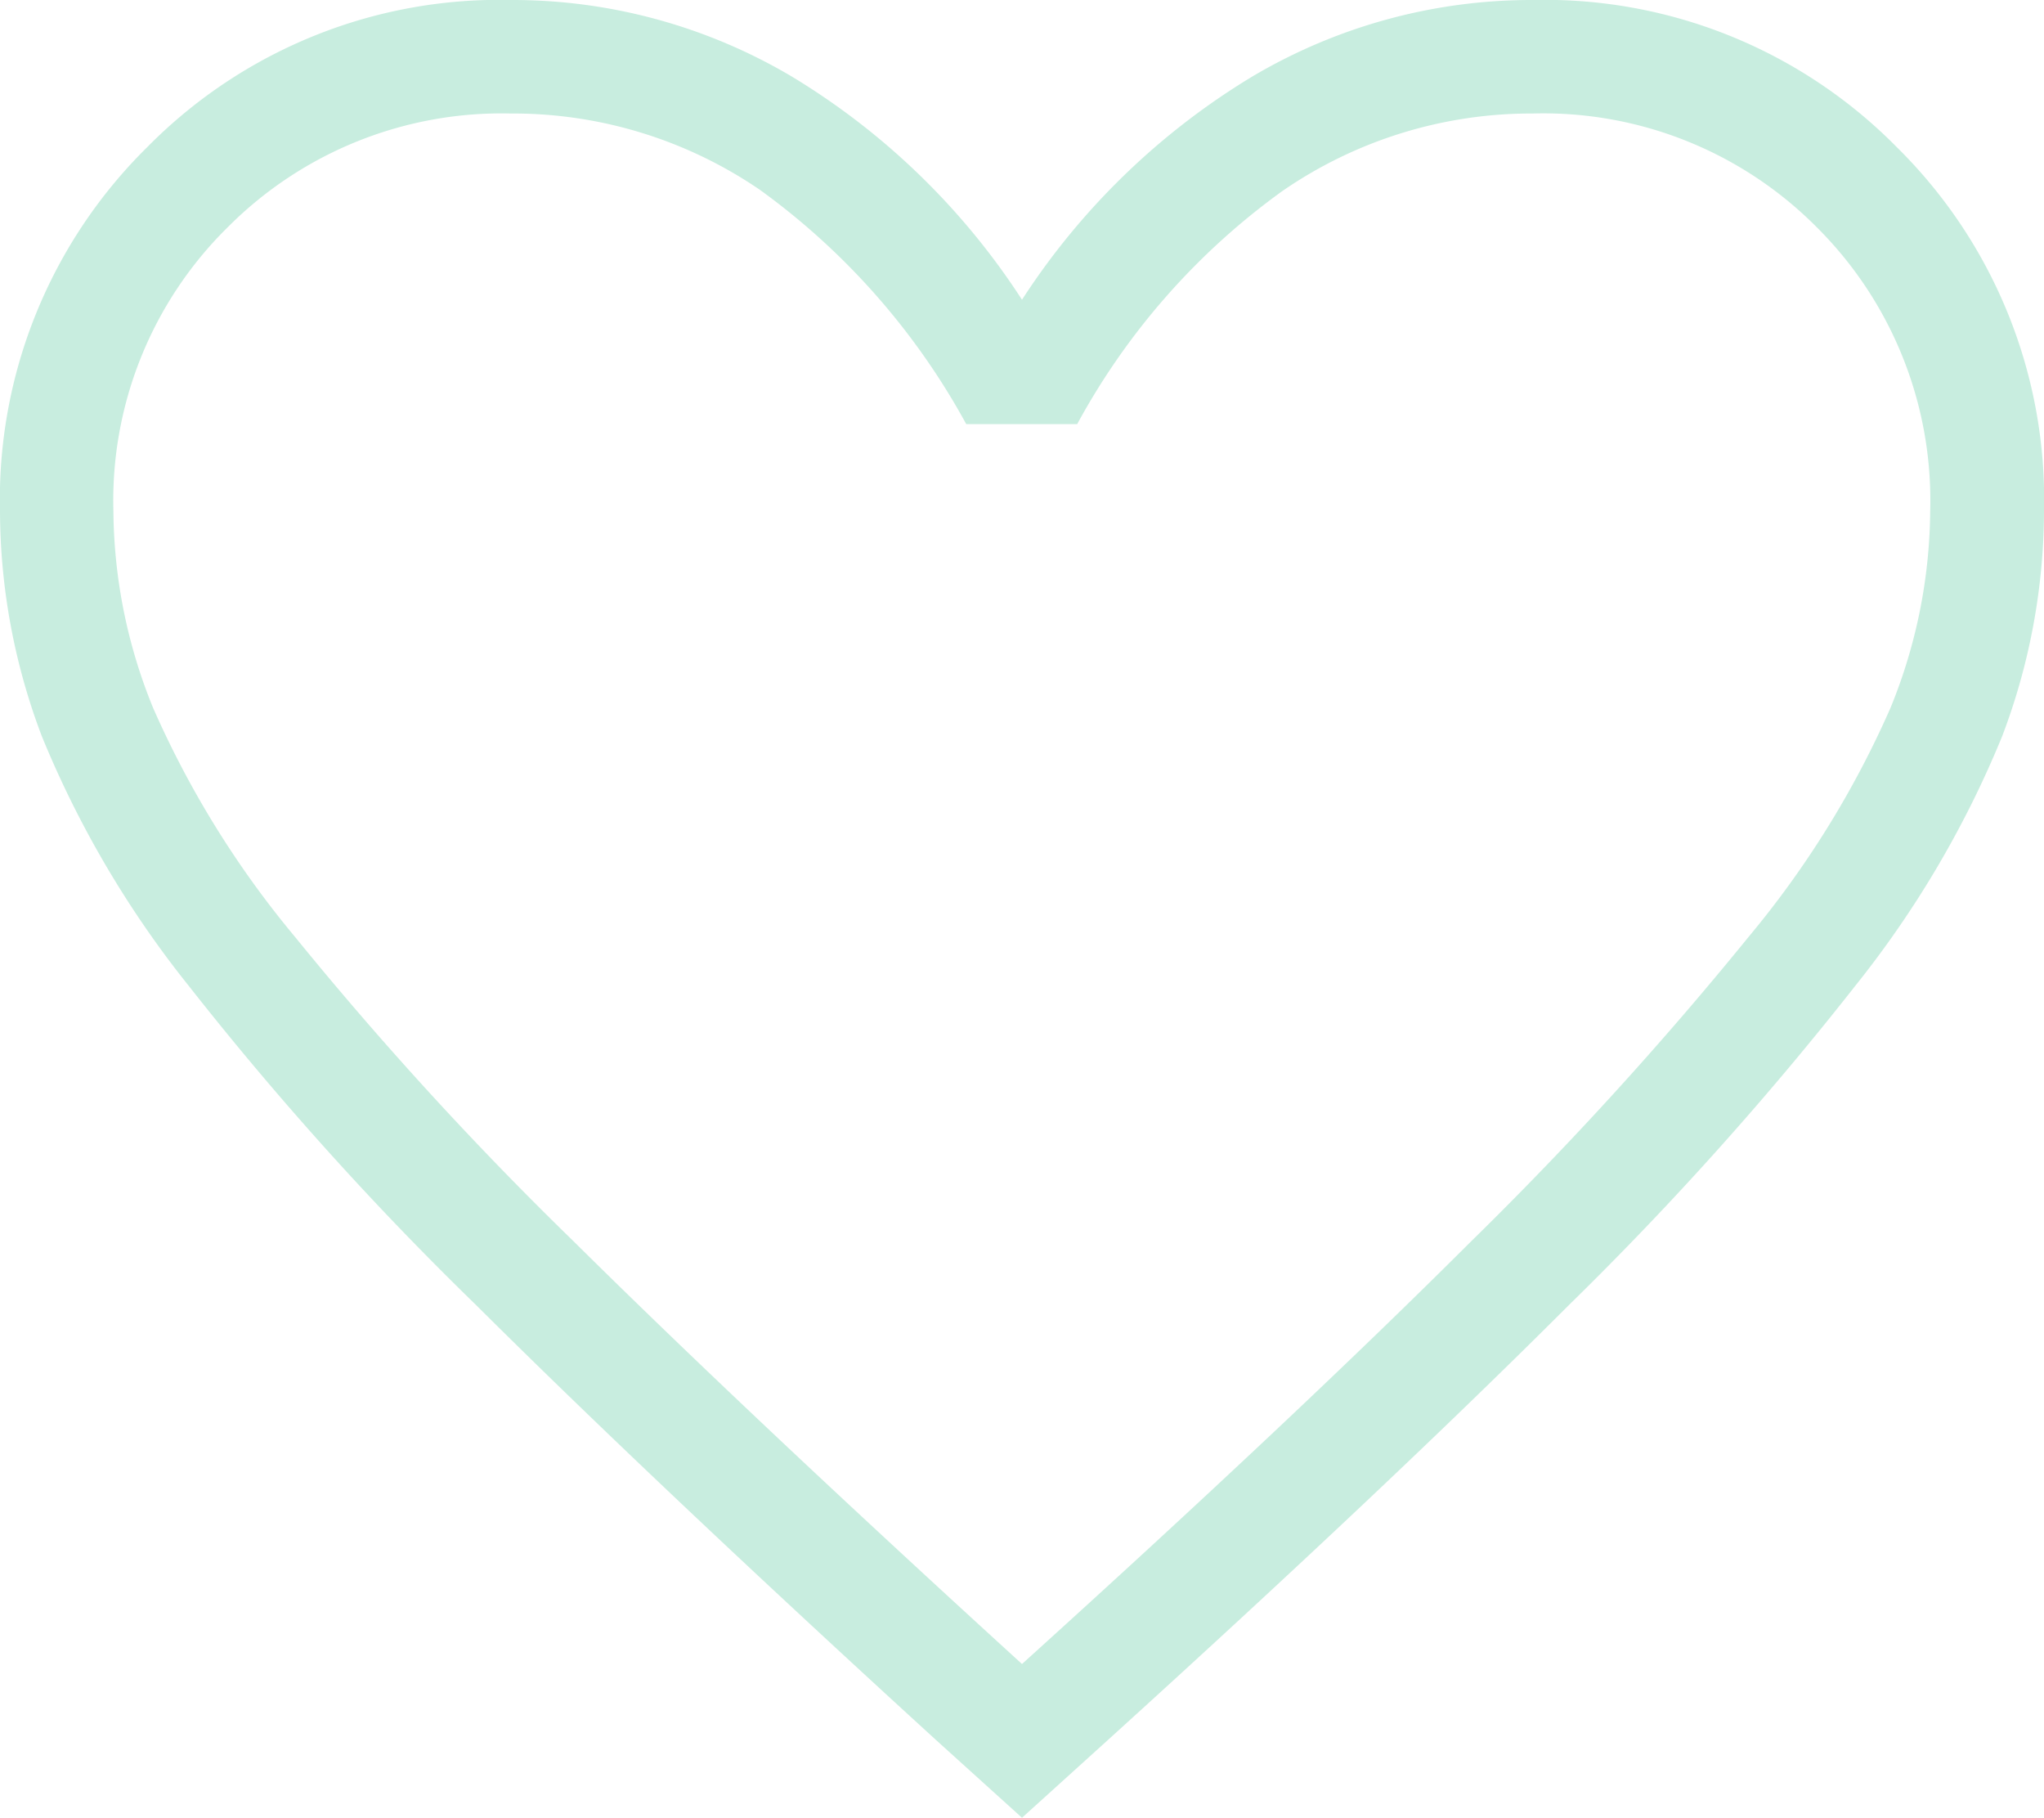 <svg viewBox="0 0 25 22.227" height="22.227" width="25" xmlns="http://www.w3.org/2000/svg">
  <path fill="#C8EDDF" transform="translate(-120 814)" d="M132.5-791.773l-1.052-.951q-3.4-3.106-5.625-5.318a39.4,39.4,0,0,1-3.512-3.9,12.391,12.391,0,0,1-1.8-3.057A7.8,7.8,0,0,1,120-807.75a6.044,6.044,0,0,1,1.8-4.45,6.044,6.044,0,0,1,4.45-1.8,6.7,6.7,0,0,1,3.438.938,8.732,8.732,0,0,1,2.812,2.727,8.732,8.732,0,0,1,2.813-2.727A6.7,6.7,0,0,1,138.75-814a6.044,6.044,0,0,1,4.45,1.8,6.044,6.044,0,0,1,1.8,4.45,7.8,7.8,0,0,1-.511,2.751,12.391,12.391,0,0,1-1.8,3.057,40.186,40.186,0,0,1-3.5,3.9q-2.211,2.211-5.638,5.318Zm0-1.88q3.333-3.013,5.486-5.161a44.544,44.544,0,0,0,3.4-3.729,11.737,11.737,0,0,0,1.736-2.8,6.469,6.469,0,0,0,.486-2.408,4.711,4.711,0,0,0-1.389-3.472,4.711,4.711,0,0,0-3.472-1.389,5.358,5.358,0,0,0-3.061.947,8.523,8.523,0,0,0-2.511,2.851h-1.357a8.635,8.635,0,0,0-2.524-2.865,5.35,5.35,0,0,0-3.048-.933,4.724,4.724,0,0,0-3.459,1.389,4.688,4.688,0,0,0-1.4,3.472,6.469,6.469,0,0,0,.486,2.408,11.738,11.738,0,0,0,1.736,2.8,43.267,43.267,0,0,0,3.4,3.715Q129.167-796.692,132.5-793.653ZM132.5-803.132Z" id="popup_icon_one_odor_love"></path>
</svg>
